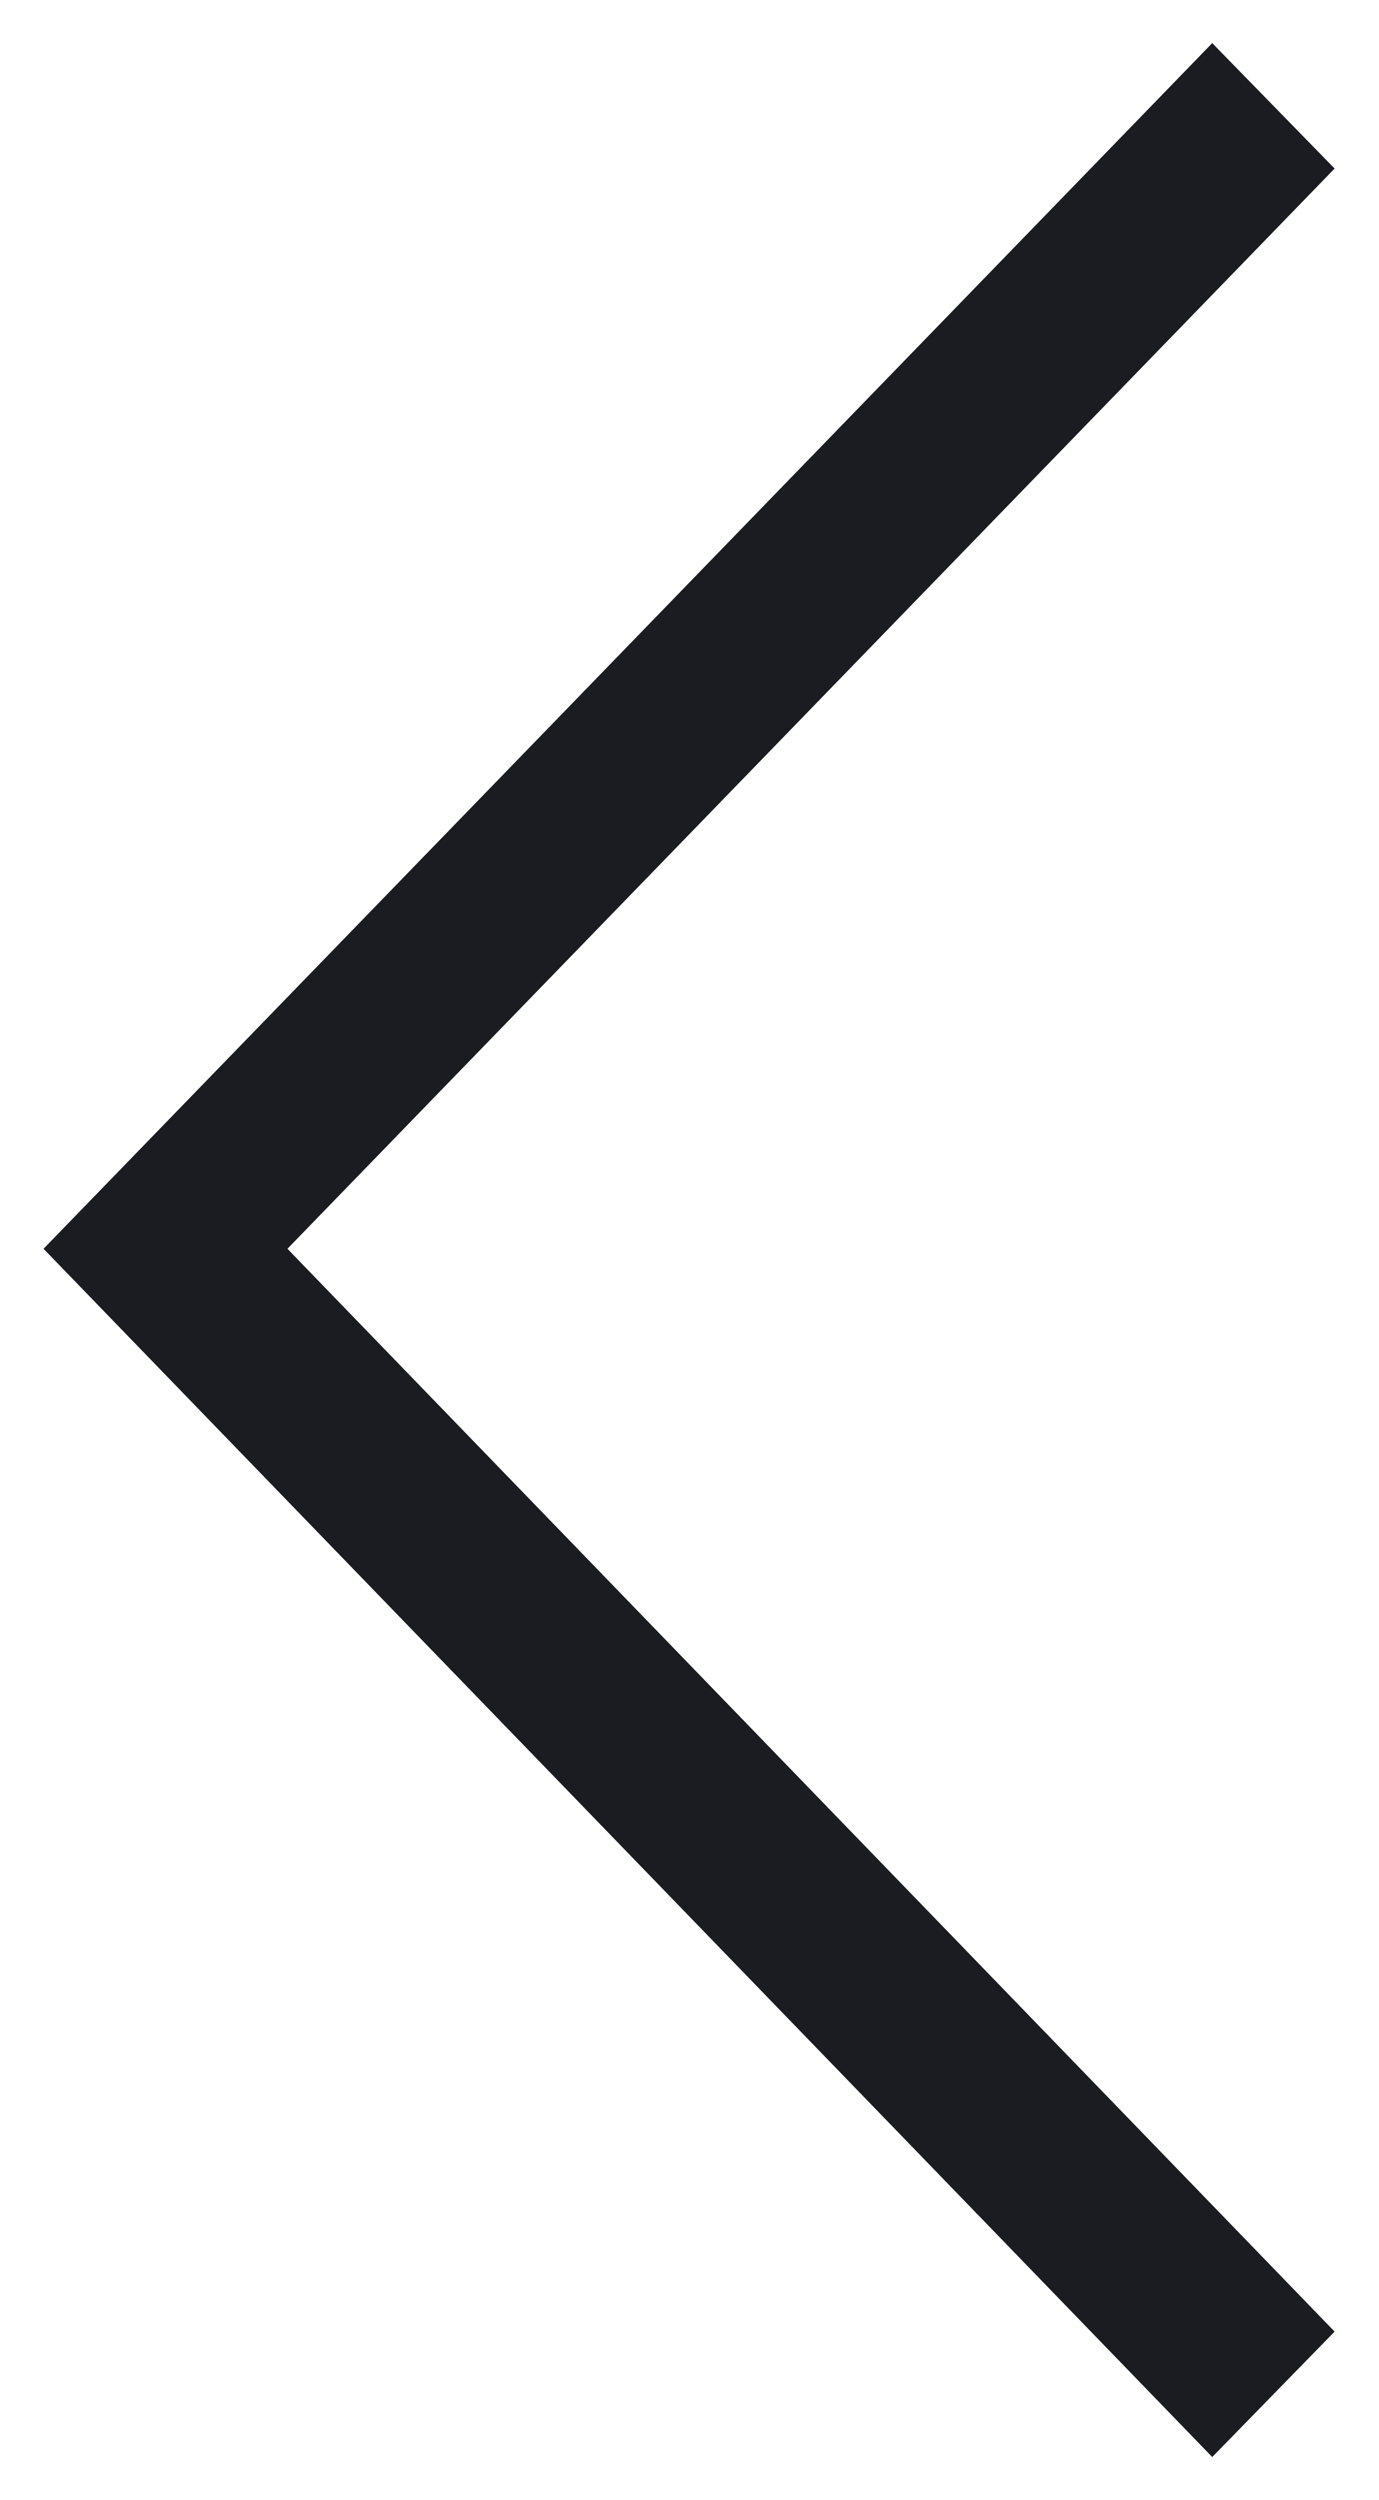 <svg id="Layer_1" data-name="Layer 1" xmlns="http://www.w3.org/2000/svg" viewBox="0 0 32 58"><defs><style>.cls-1{fill:#1a1c21;}</style></defs><title>related stories scroll arrow</title><polygon class="cls-1" points="1.01 28.97 28.13 57 30.97 54.09 6.67 28.97 30.97 3.91 28.13 1 1.01 28.97"/></svg>
